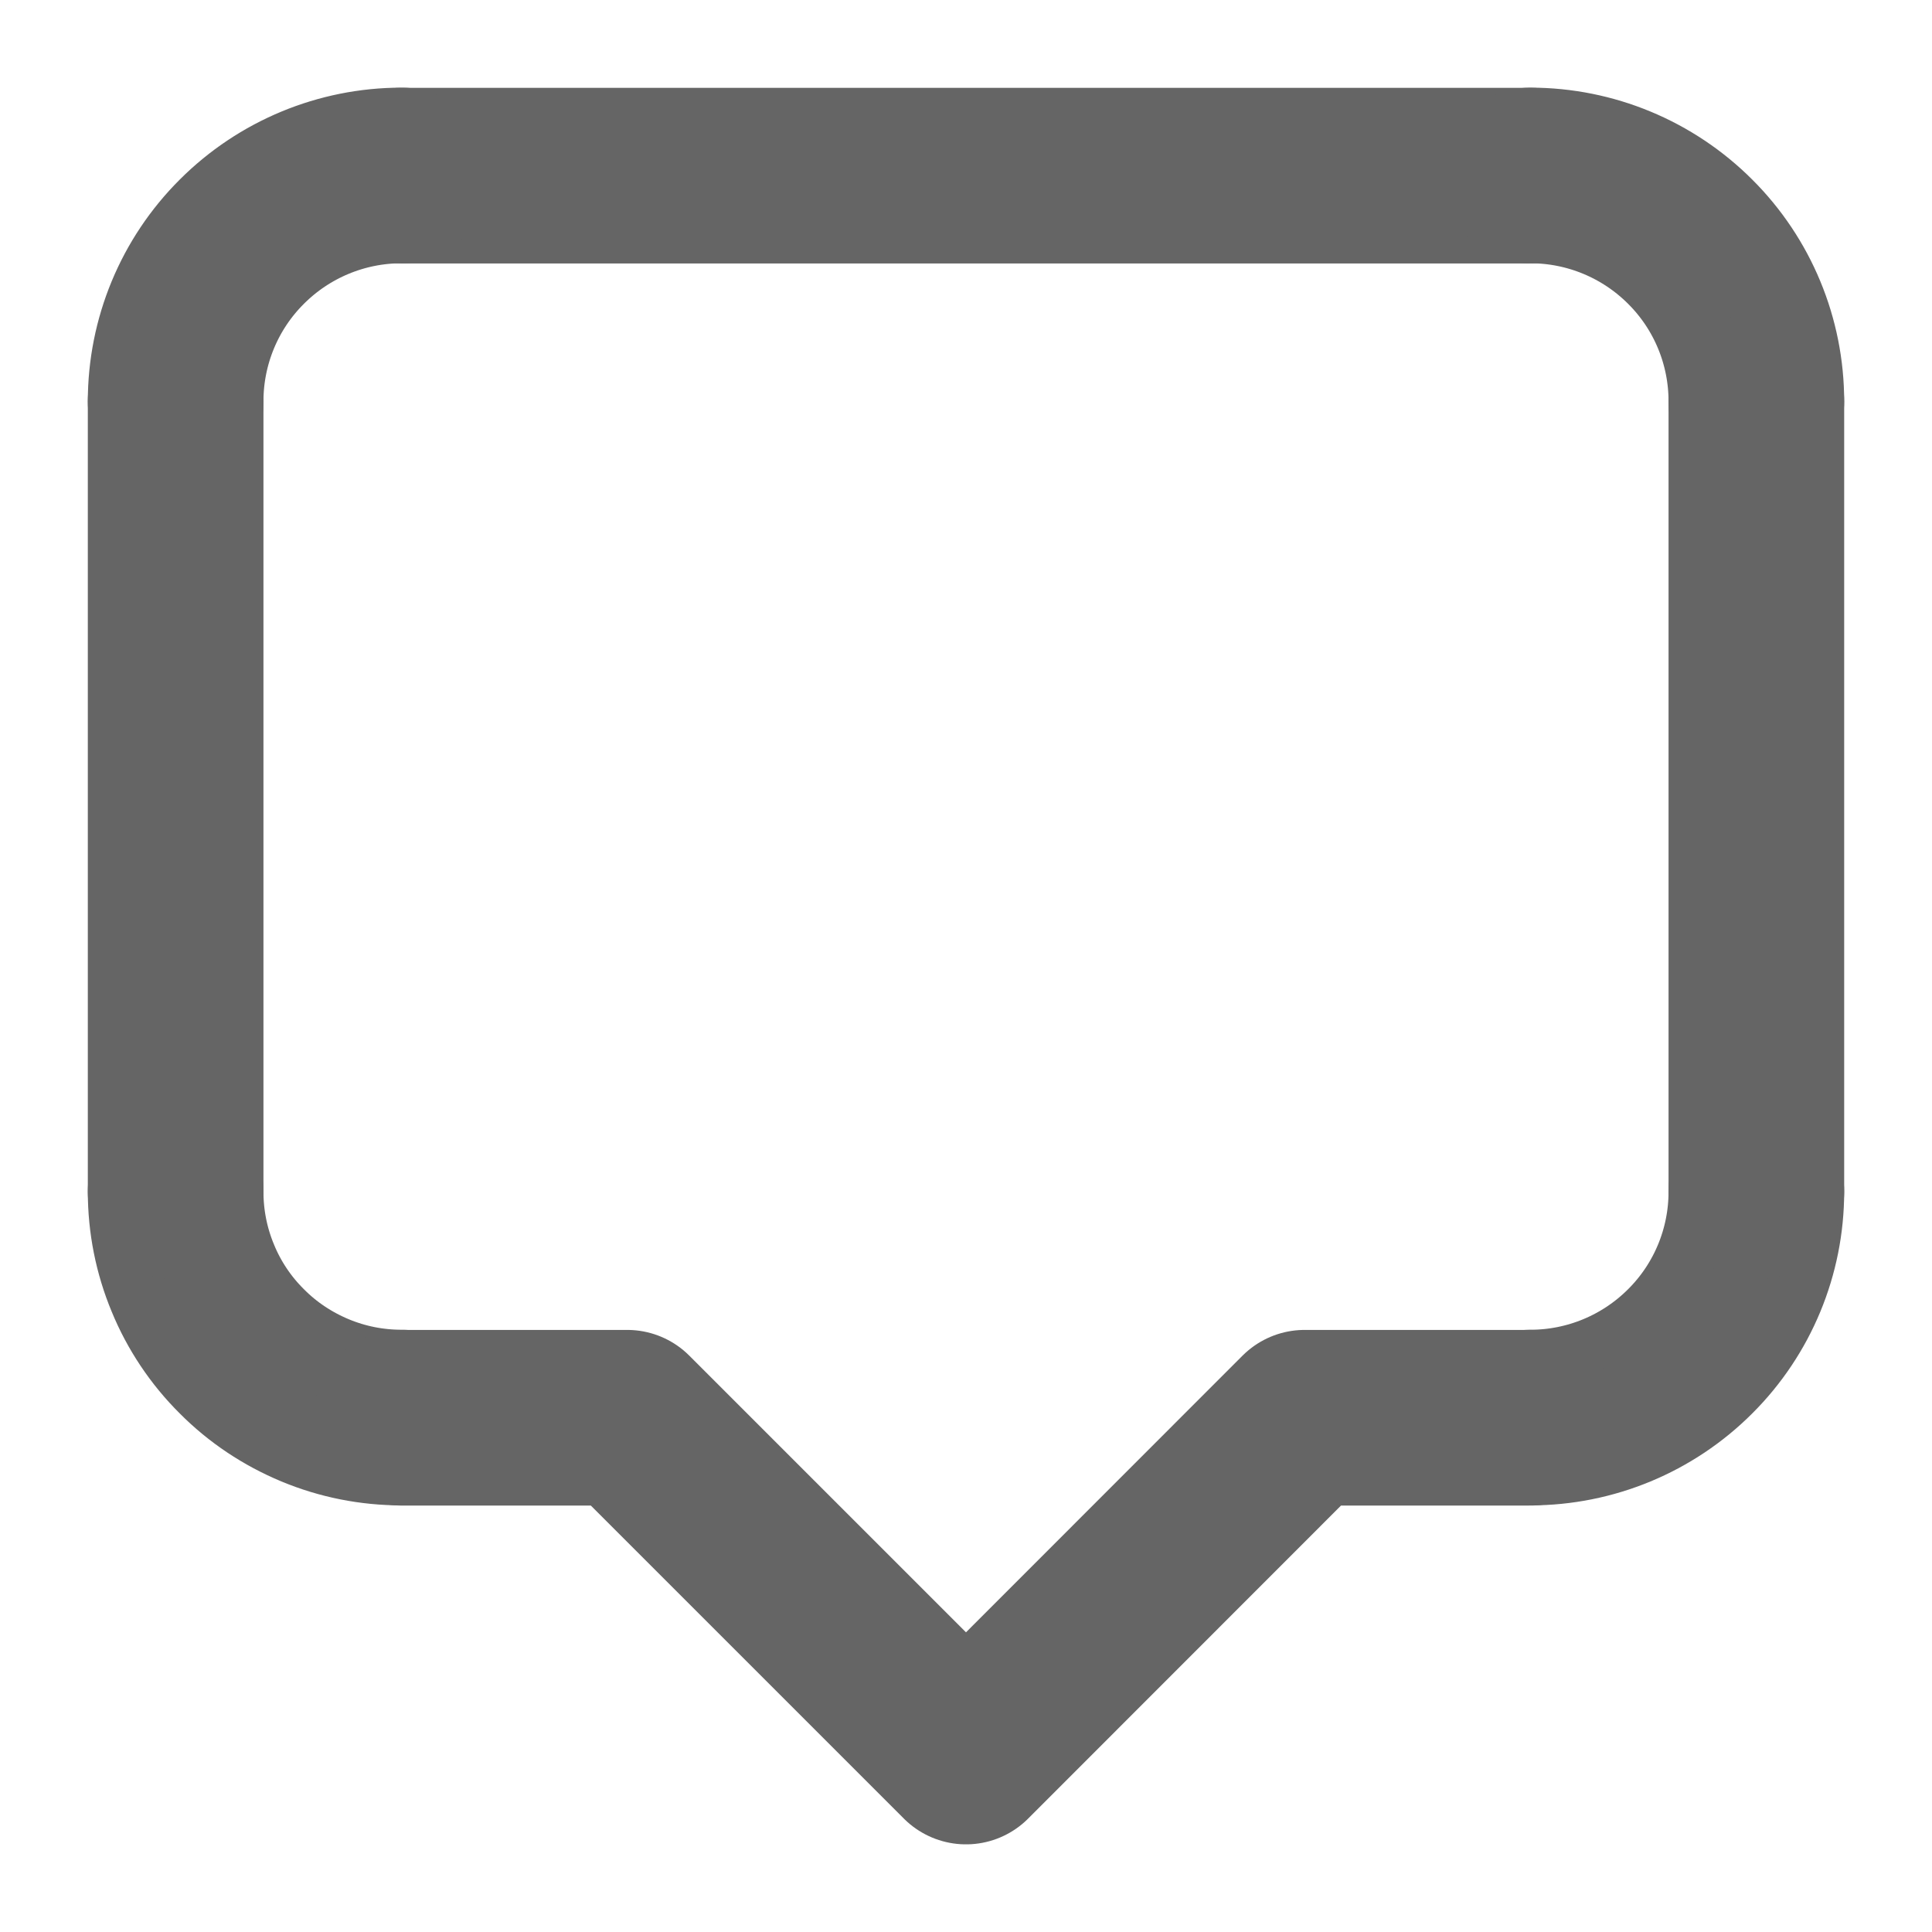 <svg width="11" height="11" viewBox="0 0 11 11" fill="none" xmlns="http://www.w3.org/2000/svg">
<path d="M2.286 1H8.714" stroke="#656565" stroke-linecap="round"/>
<path d="M10 2.285C10 1.944 9.865 1.617 9.623 1.376C9.382 1.135 9.055 0.999 8.714 0.999" stroke="#656565" stroke-linecap="round" stroke-linejoin="round"/>
<path d="M1 2.285C1 1.944 1.135 1.617 1.377 1.376C1.618 1.135 1.945 0.999 2.286 0.999" stroke="#656565" stroke-linecap="round" stroke-linejoin="round"/>
<path d="M1 6.785C1 6.954 1.033 7.121 1.098 7.277C1.162 7.433 1.257 7.575 1.377 7.694C1.496 7.814 1.638 7.908 1.794 7.973C1.95 8.038 2.117 8.071 2.286 8.071" stroke="#656565" stroke-linecap="round" stroke-linejoin="round"/>
<path d="M10 6.785C10 7.126 9.865 7.453 9.623 7.694C9.382 7.935 9.055 8.071 8.714 8.071" stroke="#656565" stroke-linecap="round" stroke-linejoin="round"/>
<path d="M1 2.285V6.785" stroke="#656565" stroke-linecap="round" stroke-linejoin="round"/>
<path d="M10 2.285V6.785" stroke="#656565" stroke-linecap="round" stroke-linejoin="round"/>
<path d="M2.286 8.072H3.571L5.5 10.001L7.428 8.072H8.714" stroke="#656565" stroke-linecap="round" stroke-linejoin="round"/>
</svg>

